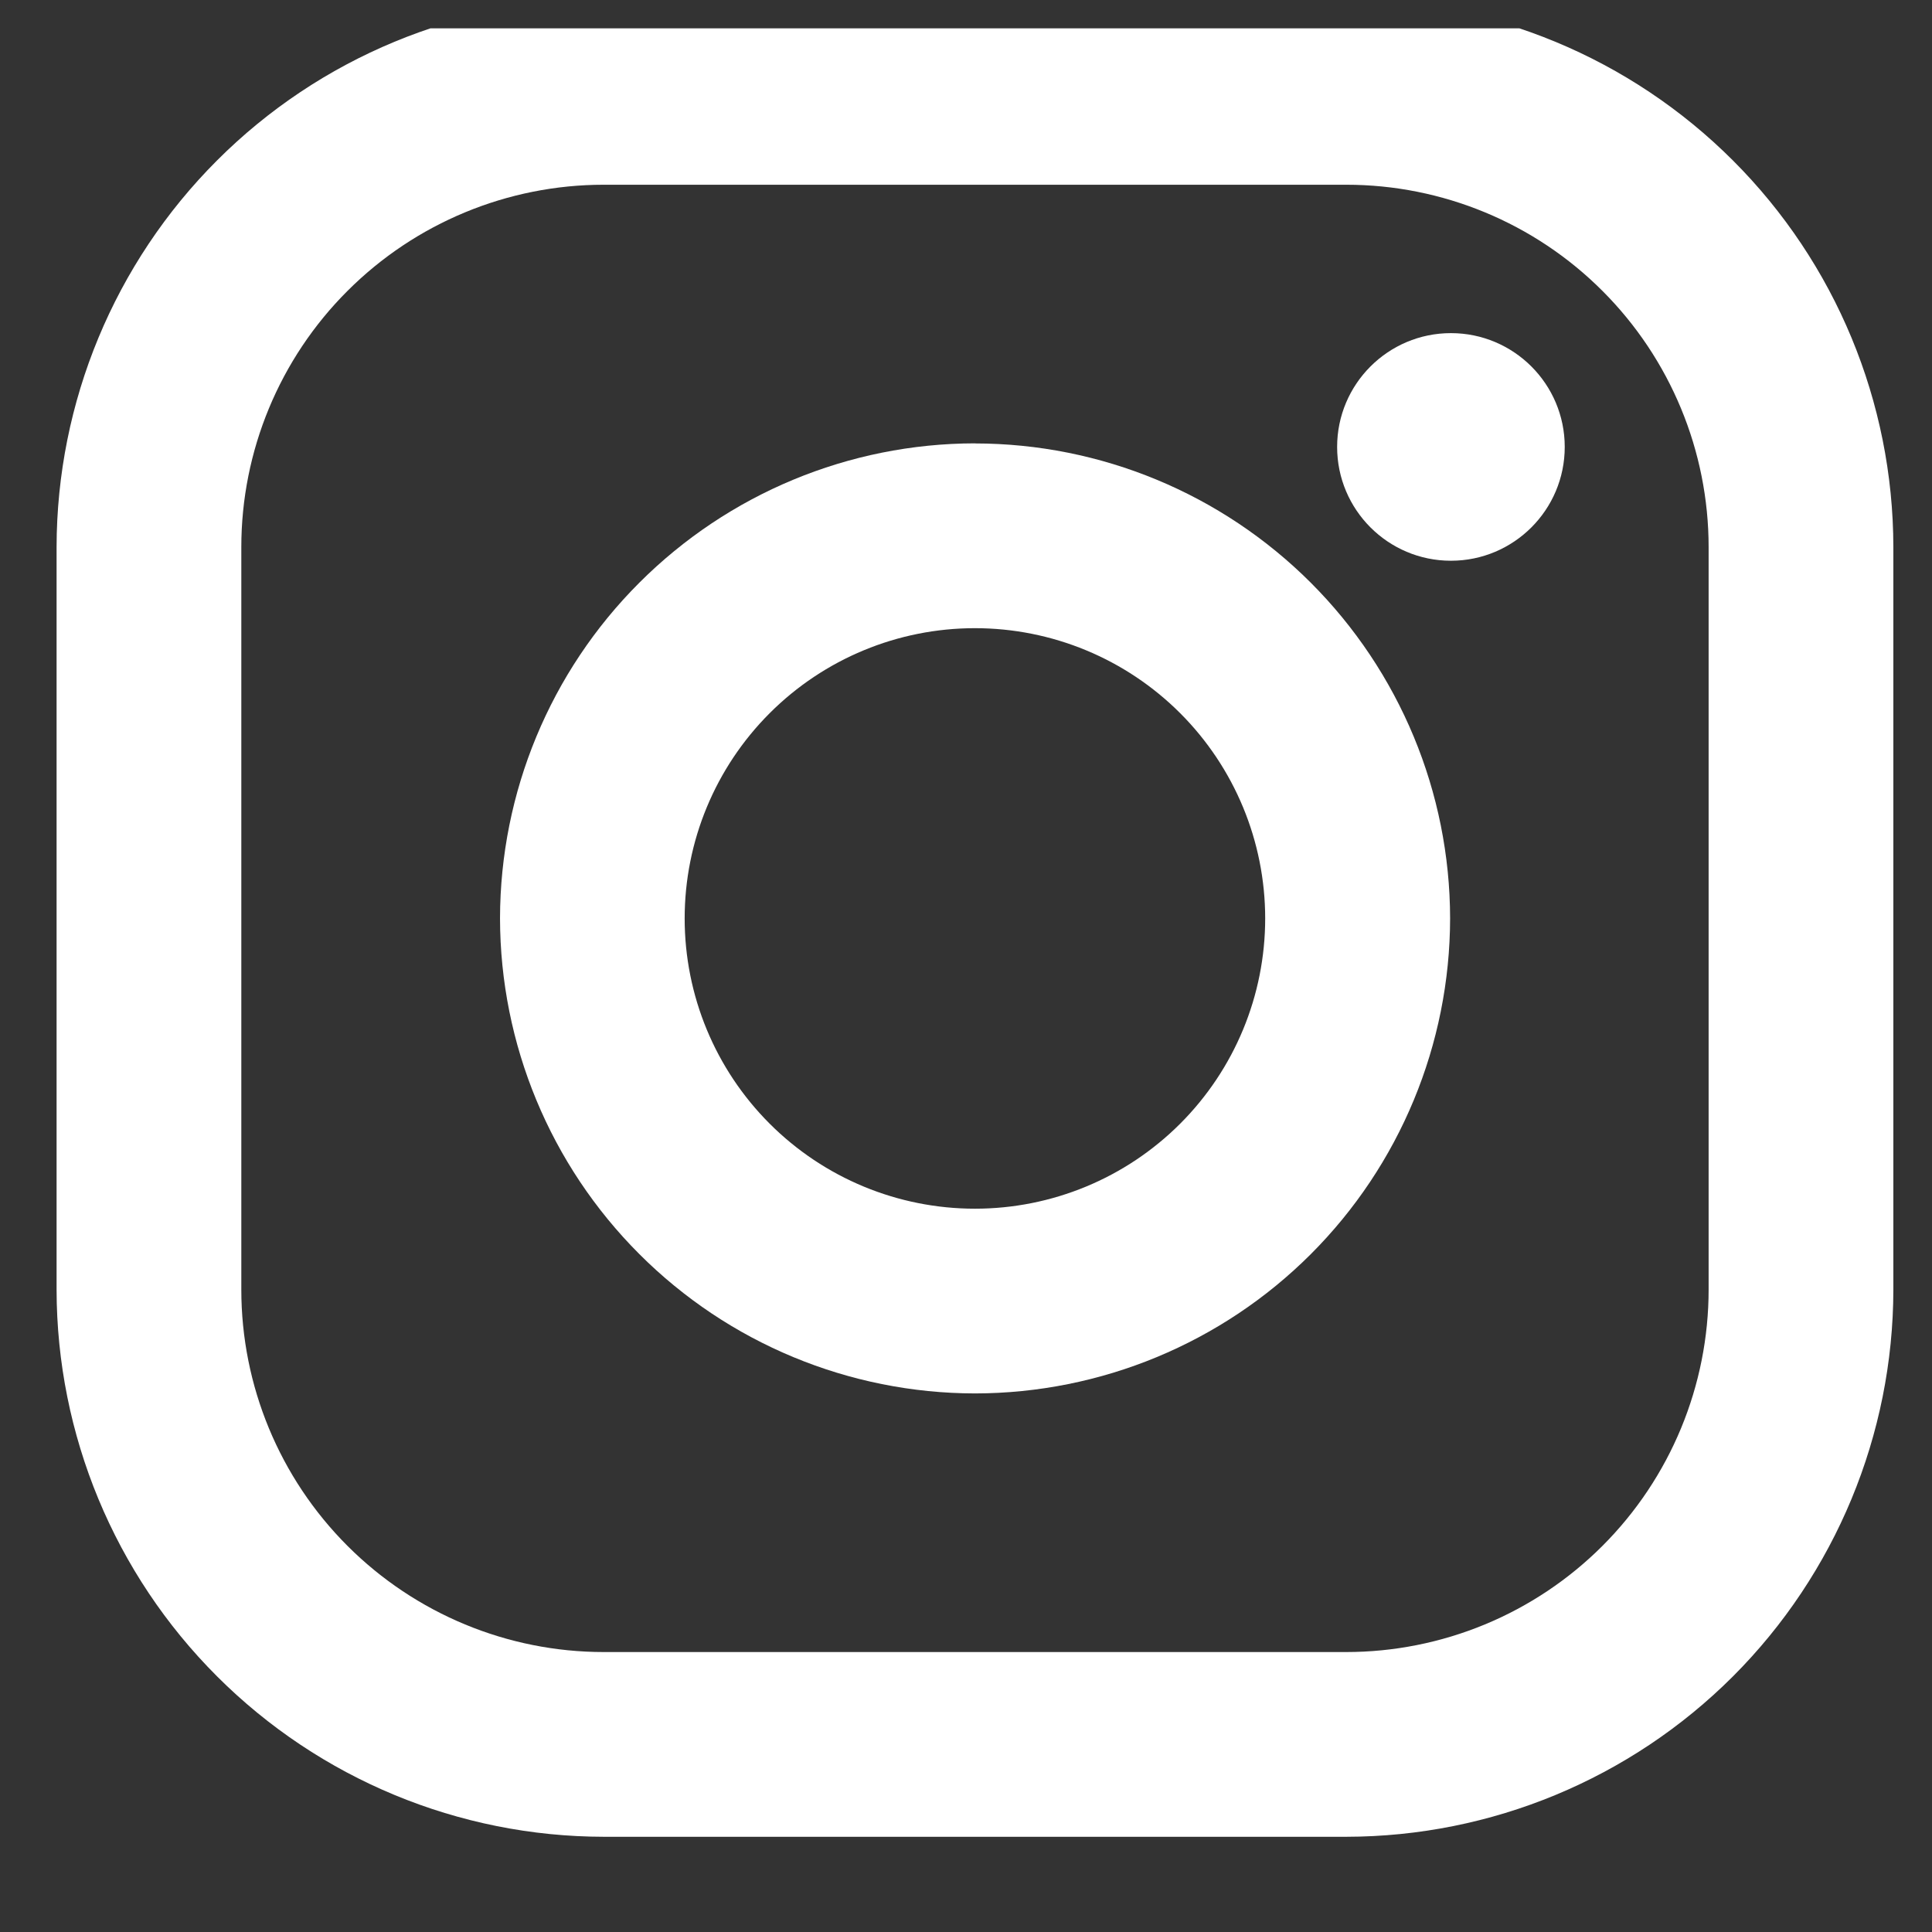 <svg width="21" height="21" viewBox="0 0 21 21" fill="none" xmlns="http://www.w3.org/2000/svg">
<rect x="0" y="0" width="21" height="21" fill="#333333" stroke="none"/>
<g clip-path="url(#clip0_2044_98)">
<path d="M14.632 0H6.562C4.985 0.002 3.473 0.629 2.359 1.744C1.244 2.859 0.617 4.371 0.615 5.948L0.615 14.018C0.617 15.595 1.244 17.107 2.359 18.221C3.474 19.336 4.986 19.963 6.563 19.965H14.633C16.21 19.963 17.722 19.336 18.837 18.221C19.951 17.106 20.578 15.594 20.58 14.017V5.947C20.578 4.37 19.951 2.858 18.836 1.744C17.721 0.629 16.209 0.002 14.632 0ZM18.572 14.017C18.572 14.534 18.47 15.047 18.272 15.525C18.074 16.003 17.784 16.437 17.418 16.803C17.052 17.169 16.618 17.459 16.14 17.657C15.662 17.855 15.149 17.957 14.632 17.957H6.562C5.517 17.957 4.515 17.541 3.777 16.803C3.038 16.064 2.623 15.062 2.623 14.017V5.947C2.623 4.902 3.038 3.9 3.777 3.162C4.516 2.423 5.518 2.008 6.563 2.008H14.633C15.678 2.008 16.68 2.423 17.418 3.162C18.157 3.901 18.572 4.903 18.572 5.948V14.017Z" fill="white"/>
<path d="M10.597 4.819C9.228 4.821 7.917 5.366 6.949 6.334C5.981 7.301 5.437 8.613 5.435 9.982C5.437 11.351 5.981 12.663 6.949 13.631C7.917 14.6 9.229 15.144 10.598 15.146C11.967 15.144 13.28 14.6 14.248 13.632C15.216 12.664 15.76 11.351 15.762 9.982C15.76 8.613 15.215 7.301 14.247 6.333C13.278 5.365 11.966 4.821 10.597 4.82V4.819ZM10.597 13.138C9.76 13.138 8.958 12.806 8.366 12.214C7.774 11.622 7.442 10.82 7.442 9.983C7.442 9.146 7.774 8.344 8.366 7.752C8.958 7.16 9.76 6.828 10.597 6.828C11.434 6.828 12.236 7.16 12.828 7.752C13.42 8.344 13.752 9.146 13.752 9.983C13.752 10.82 13.42 11.622 12.828 12.214C12.236 12.806 11.434 13.138 10.597 13.138Z" fill="white"/>
<path d="M15.771 6.095C16.454 6.095 17.008 5.541 17.008 4.858C17.008 4.175 16.454 3.621 15.771 3.621C15.088 3.621 14.534 4.175 14.534 4.858C14.534 5.541 15.088 6.095 15.771 6.095Z" fill="white"/>
</g>
<defs>
<clipPath id="clip0_2044_98">
<rect width="24" height="24" fill="white" transform="translate(-0.385 0.308)"/>
</clipPath>
</defs>
</svg>
